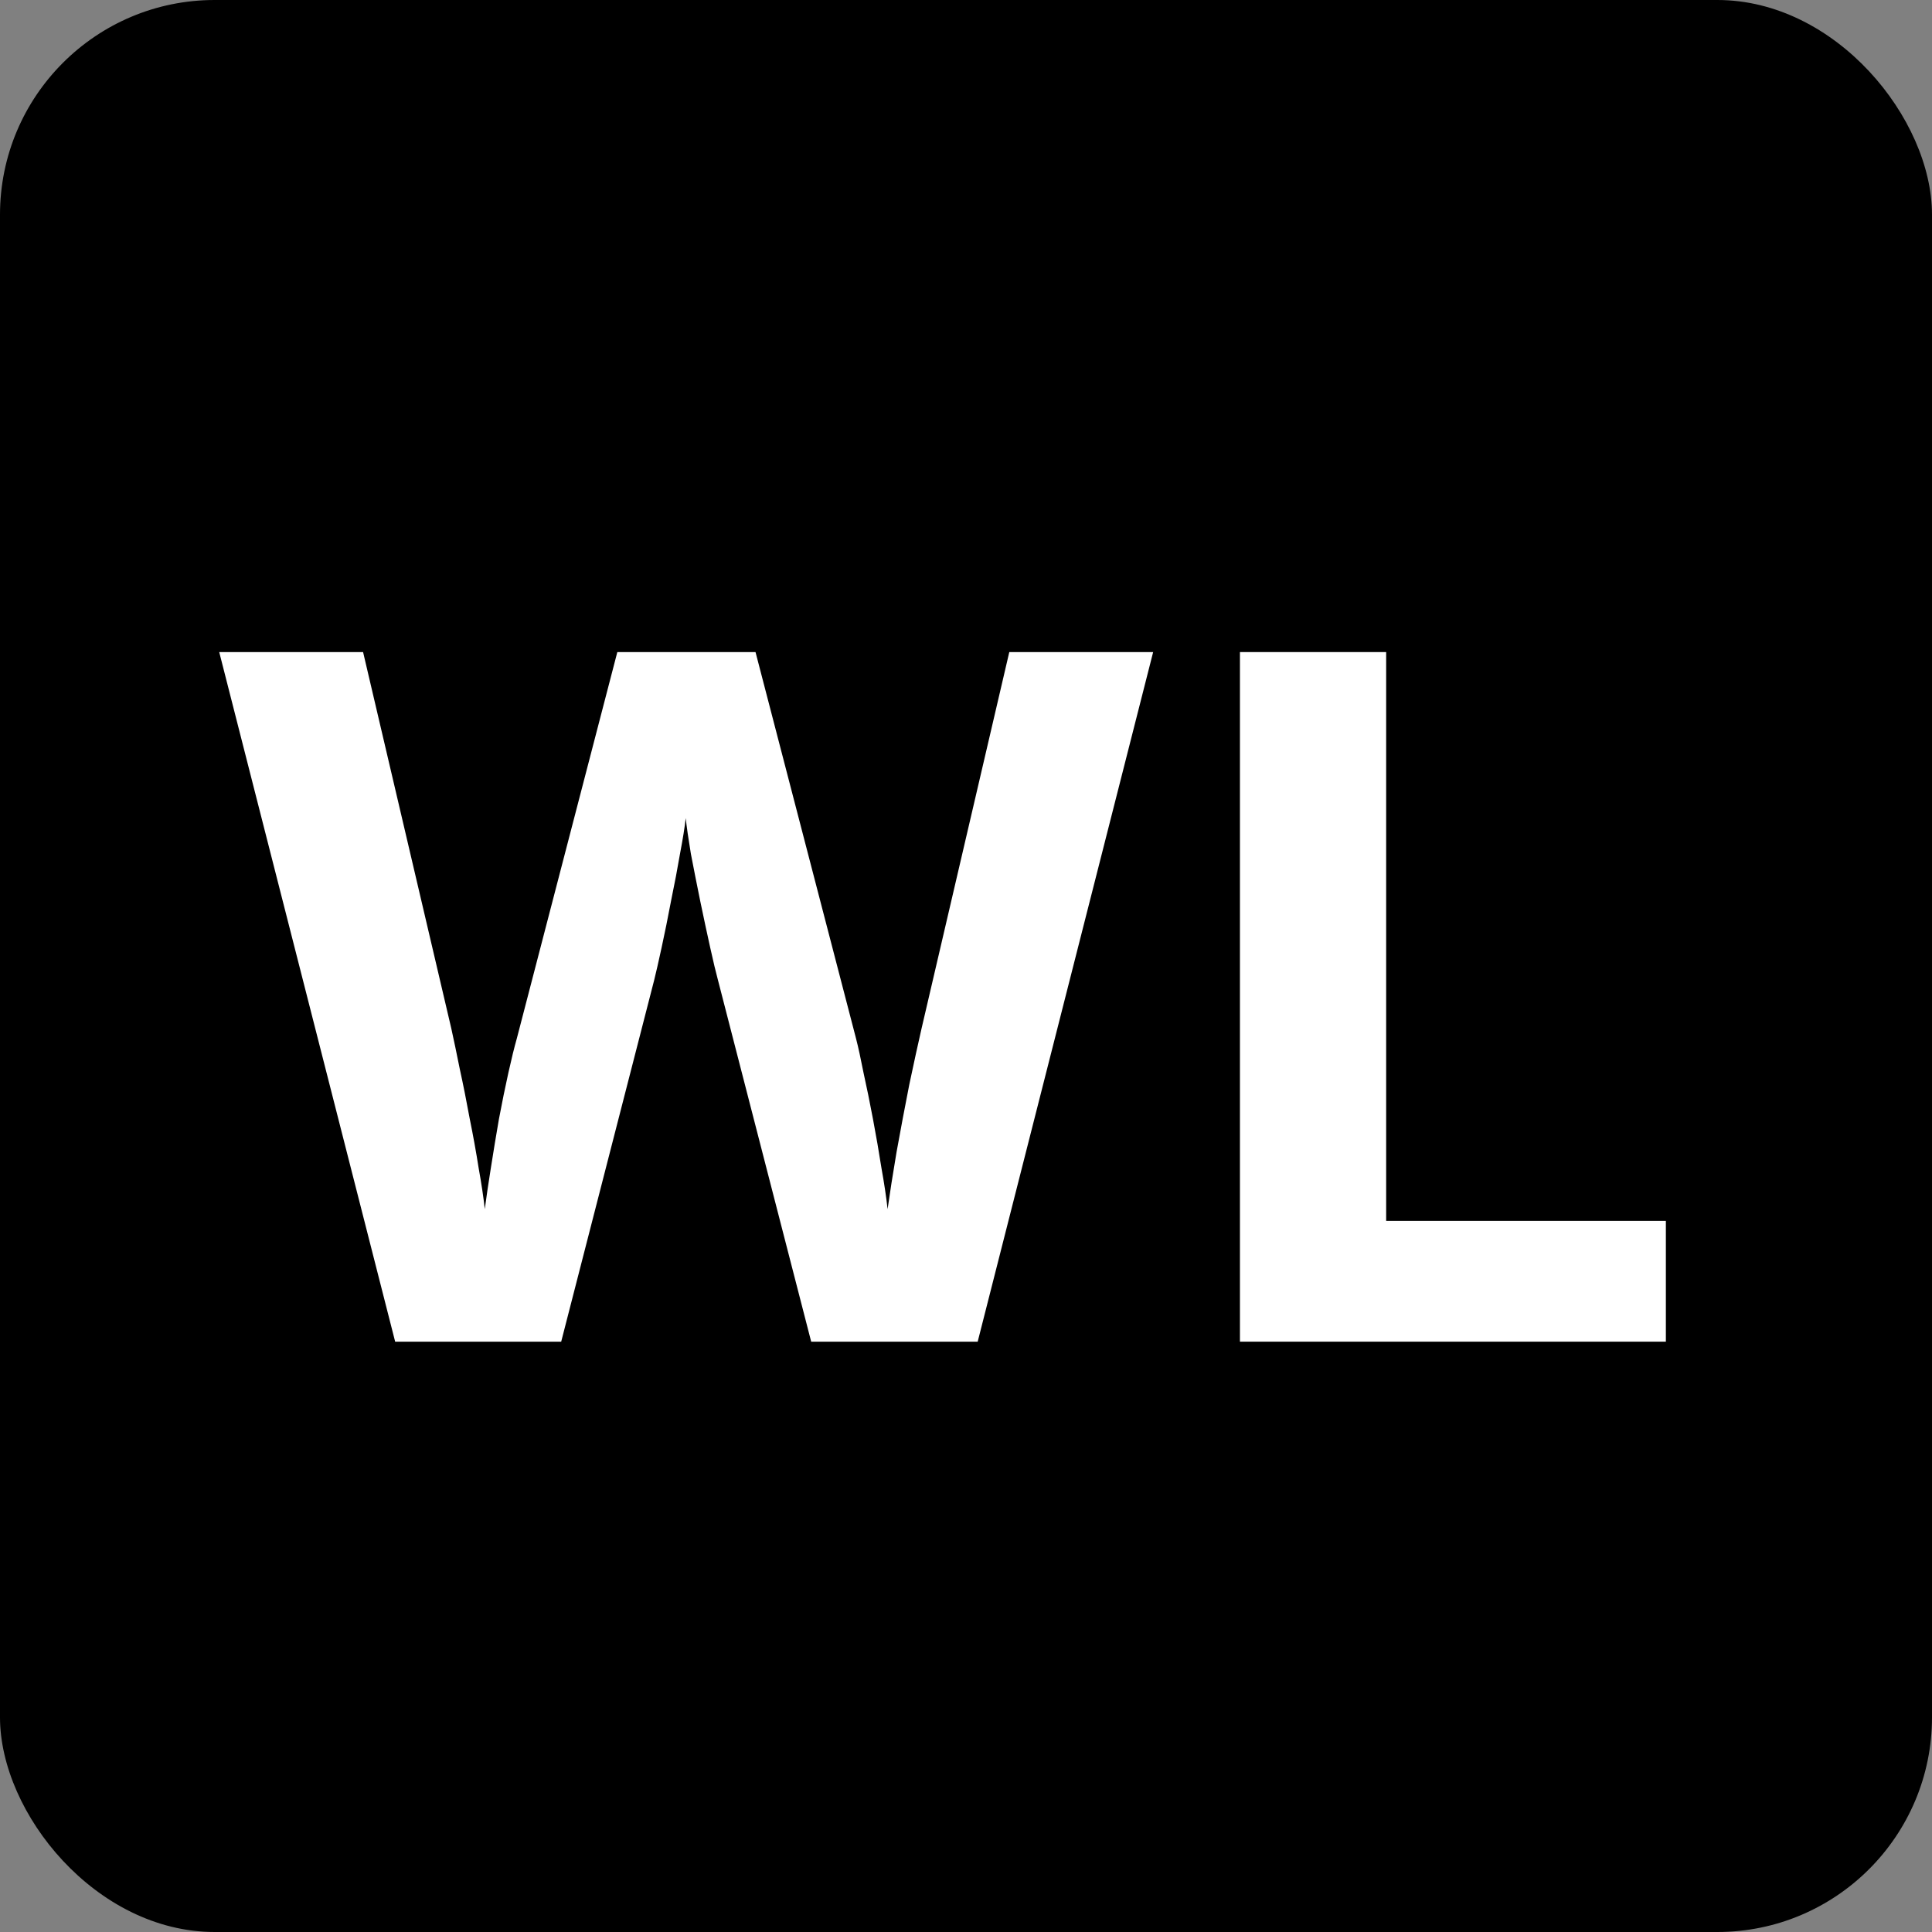 <svg width="144" height="144" viewBox="0 0 144 144" fill="none" xmlns="http://www.w3.org/2000/svg">
<rect x="0" y="0" width="144" height="144" fill="#808080" stroke="none"/>
<g clip-path="url(#clip0_3745_7397)">
<rect width="144" height="144" rx="16" fill="black"/>
<path d="M85.949 48.602L72.871 100H60.461L53.5 73C53.359 72.484 53.172 71.699 52.938 70.644C52.703 69.59 52.457 68.441 52.199 67.199C51.941 65.934 51.707 64.75 51.496 63.648C51.309 62.523 51.18 61.633 51.109 60.977C51.039 61.633 50.898 62.512 50.688 63.613C50.5 64.715 50.277 65.887 50.02 67.129C49.785 68.371 49.551 69.531 49.316 70.609C49.082 71.688 48.895 72.508 48.754 73.07L41.828 100H29.453L16.34 48.602H27.062L33.637 76.656C33.824 77.5 34.035 78.508 34.27 79.68C34.527 80.852 34.773 82.082 35.008 83.371C35.266 84.637 35.488 85.867 35.676 87.062C35.887 88.234 36.039 89.254 36.133 90.121C36.25 89.231 36.402 88.199 36.59 87.027C36.777 85.832 36.977 84.625 37.188 83.406C37.422 82.164 37.656 81.016 37.891 79.961C38.125 78.906 38.336 78.051 38.523 77.394L46.012 48.602H56.312L63.801 77.394C63.965 78.027 64.152 78.883 64.363 79.961C64.598 81.016 64.832 82.164 65.066 83.406C65.301 84.648 65.512 85.867 65.699 87.062C65.91 88.234 66.062 89.254 66.156 90.121C66.32 88.949 66.543 87.531 66.824 85.867C67.129 84.18 67.445 82.504 67.773 80.84C68.125 79.176 68.43 77.781 68.688 76.656L75.227 48.602H85.949Z" fill="white"/>
<path d="M92.418 100V48.602H103.316V91H124.164V100H92.418Z" fill="white"/>
</g>
<defs>
<clipPath id="clip0_3745_7397">
<rect width="144" height="144" fill="white"/>
</clipPath>
</defs>
</svg>

